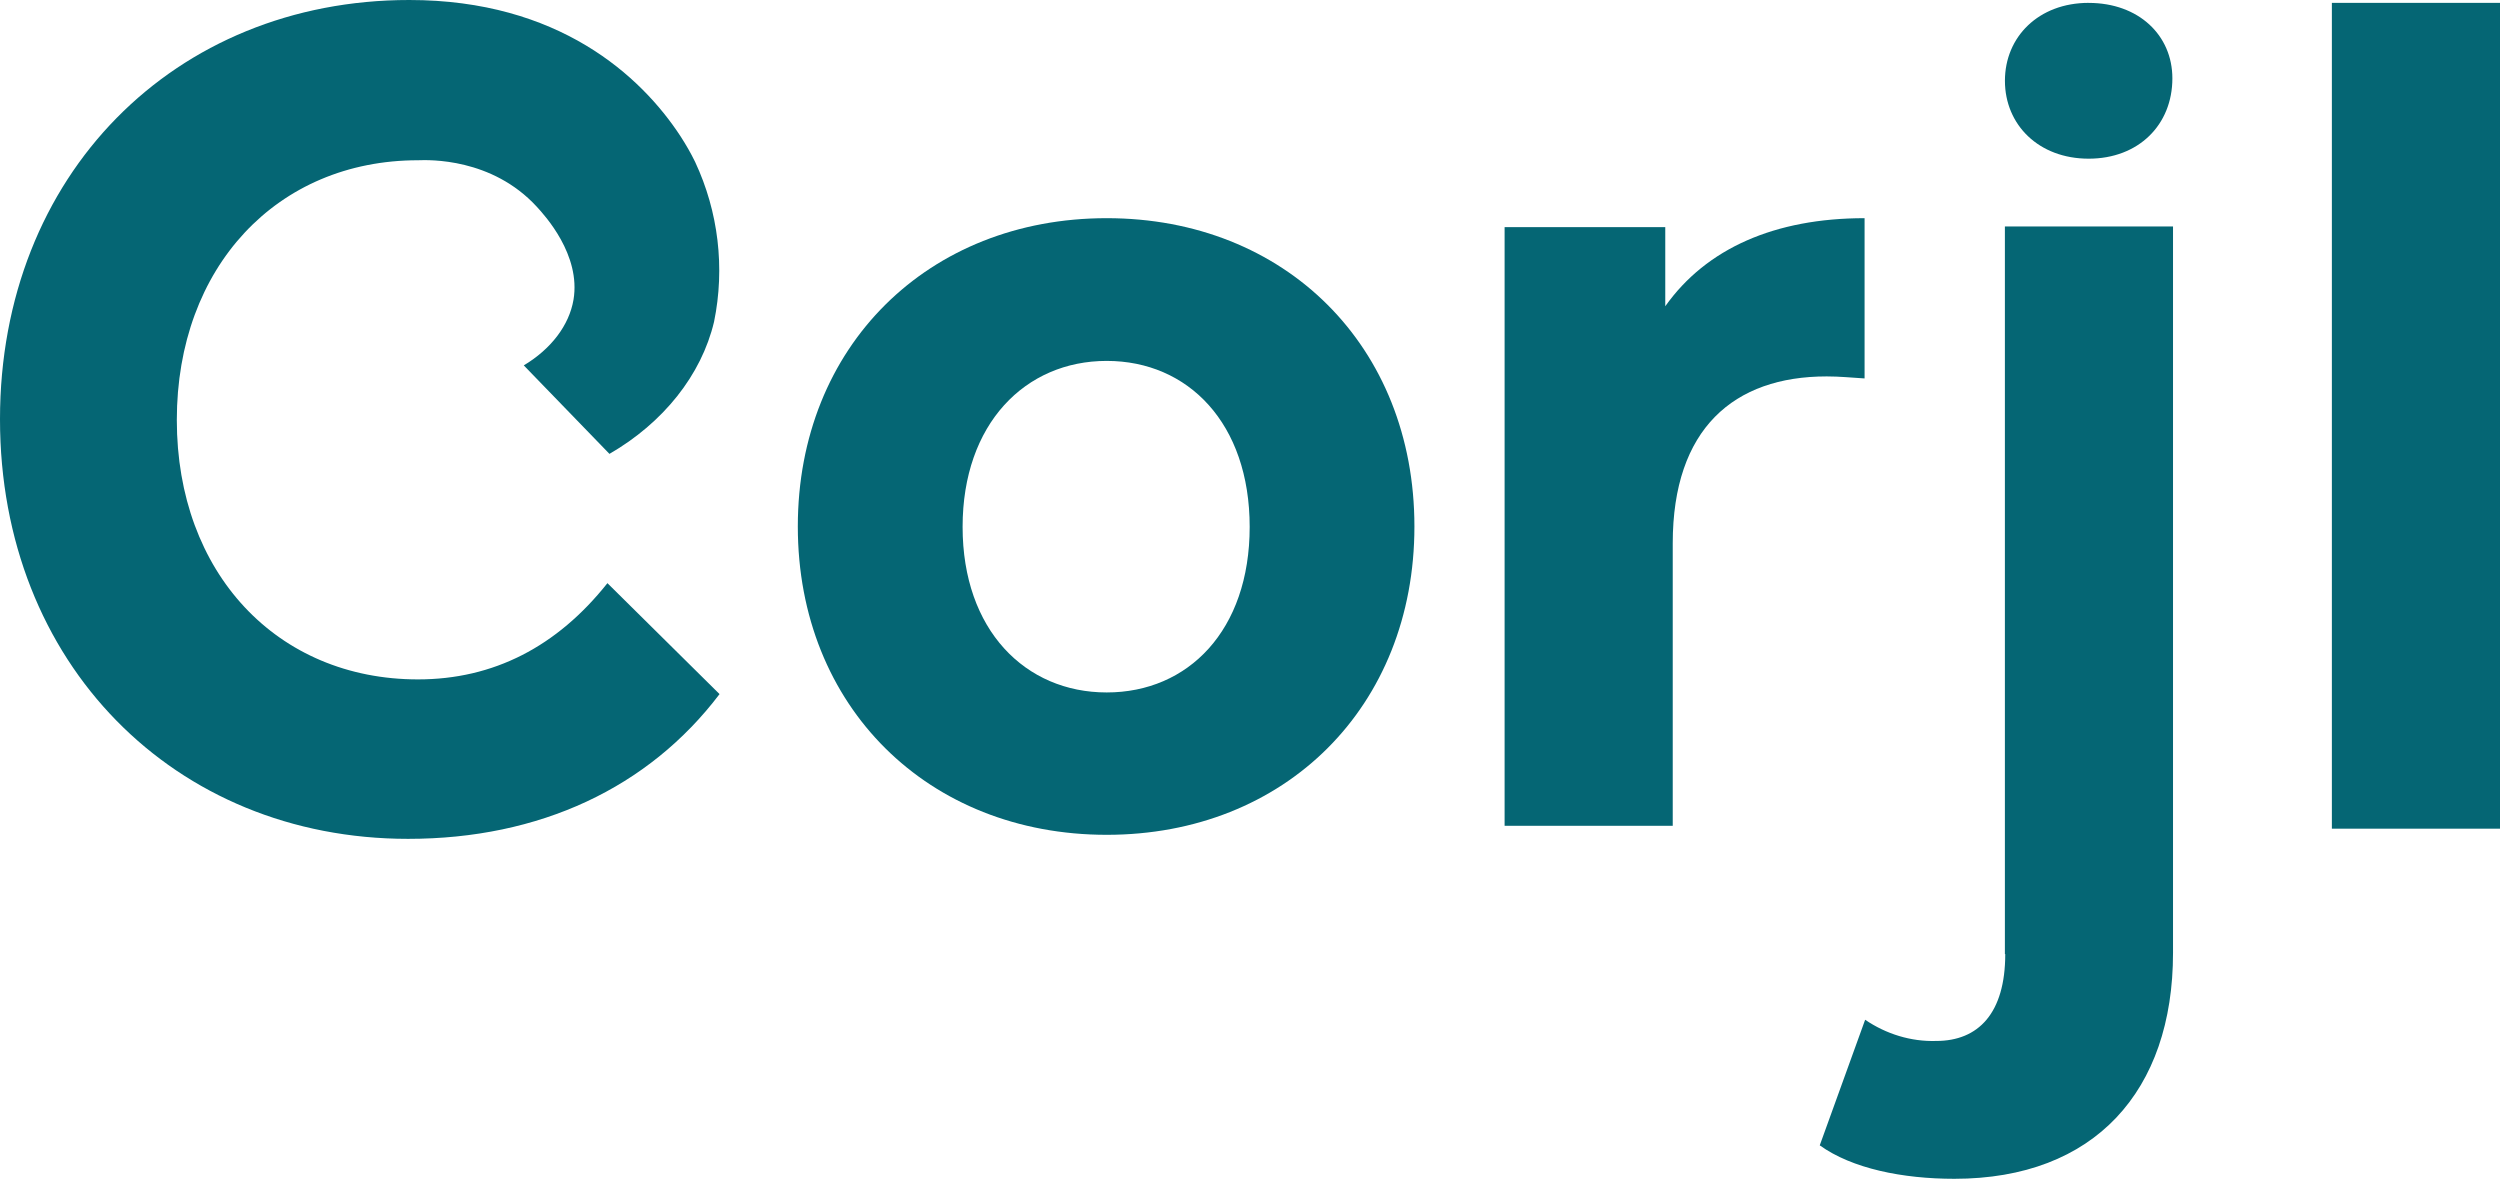 <?xml version="1.0" encoding="UTF-8"?><svg id="a" xmlns="http://www.w3.org/2000/svg" viewBox="0 0 619 291.86"><defs><style>.b{fill:#056674;}</style></defs><g><path class="b" d="M274.02,54.02c-44.2,0-76.48,31.71-76.48,76.34s32.28,76.34,76.48,76.34,76.19-31.71,76.19-76.34-31.99-76.34-76.19-76.34Zm0,117.43c-20.16,0-35.68-15.45-35.68-40.99s15.52-41.1,35.68-41.1,35.4,15.45,35.4,41.1-15.24,40.99-35.4,40.99Z"/><path class="b" d="M461.67,93.7V54.02c-22.18,0-39.19,7.47-49.35,21.81v-19.59h-39.78V204.47h41.63v-69.97c0-28.37,15.15-41.3,38.11-41.3,3.32,0,5.96,.3,9.38,.5Z"/><path class="b" d="M517.15,.71c-12.36,0-20.73,8.38-20.73,19.29s8.37,19.29,20.73,19.29,20.73-8.38,20.73-19.89c0-10.7-8.37-18.68-20.73-18.68Z"/><rect class="b" x="577.37" y=".71" width="41.63" height="204.47"/><path class="b" d="M150.4,144.39c-12.51,15.75-28.24,23.83-46.91,23.83-34.89,0-59.71-26.35-59.71-64.22s24.82-64.32,59.71-64.32c2.74-.1,18.28-.61,29.42,11.51,1.95,2.12,10.95,11.91,9.09,23.02-1.08,6.36-5.57,12.22-12.31,16.26l21.21,21.91c13.29-7.67,22.77-19.49,25.9-32.71,2.74-13.33,1.08-27.26-4.69-39.58-1.08-2.22-2.25-4.24-3.62-6.36C158.71,18.78,138.29,0,101.34,0,43.2,0,0,43.32,0,103.8s43.2,103.9,101.05,103.9c32.54,0,59.52-12.62,77.11-35.84l-27.75-27.46Z"/></g><path class="b" d="M496.4,236.23h.1c0,14.64-6.65,21.51-17.1,21.51-6.25,.2-12.41-1.72-17.59-5.25l-11.24,31.1c8.01,5.76,20.52,8.28,33.33,8.28,34.69,0,54.14-21.71,54.14-55.94V56.08h-41.63V236.23Z"/></svg>
